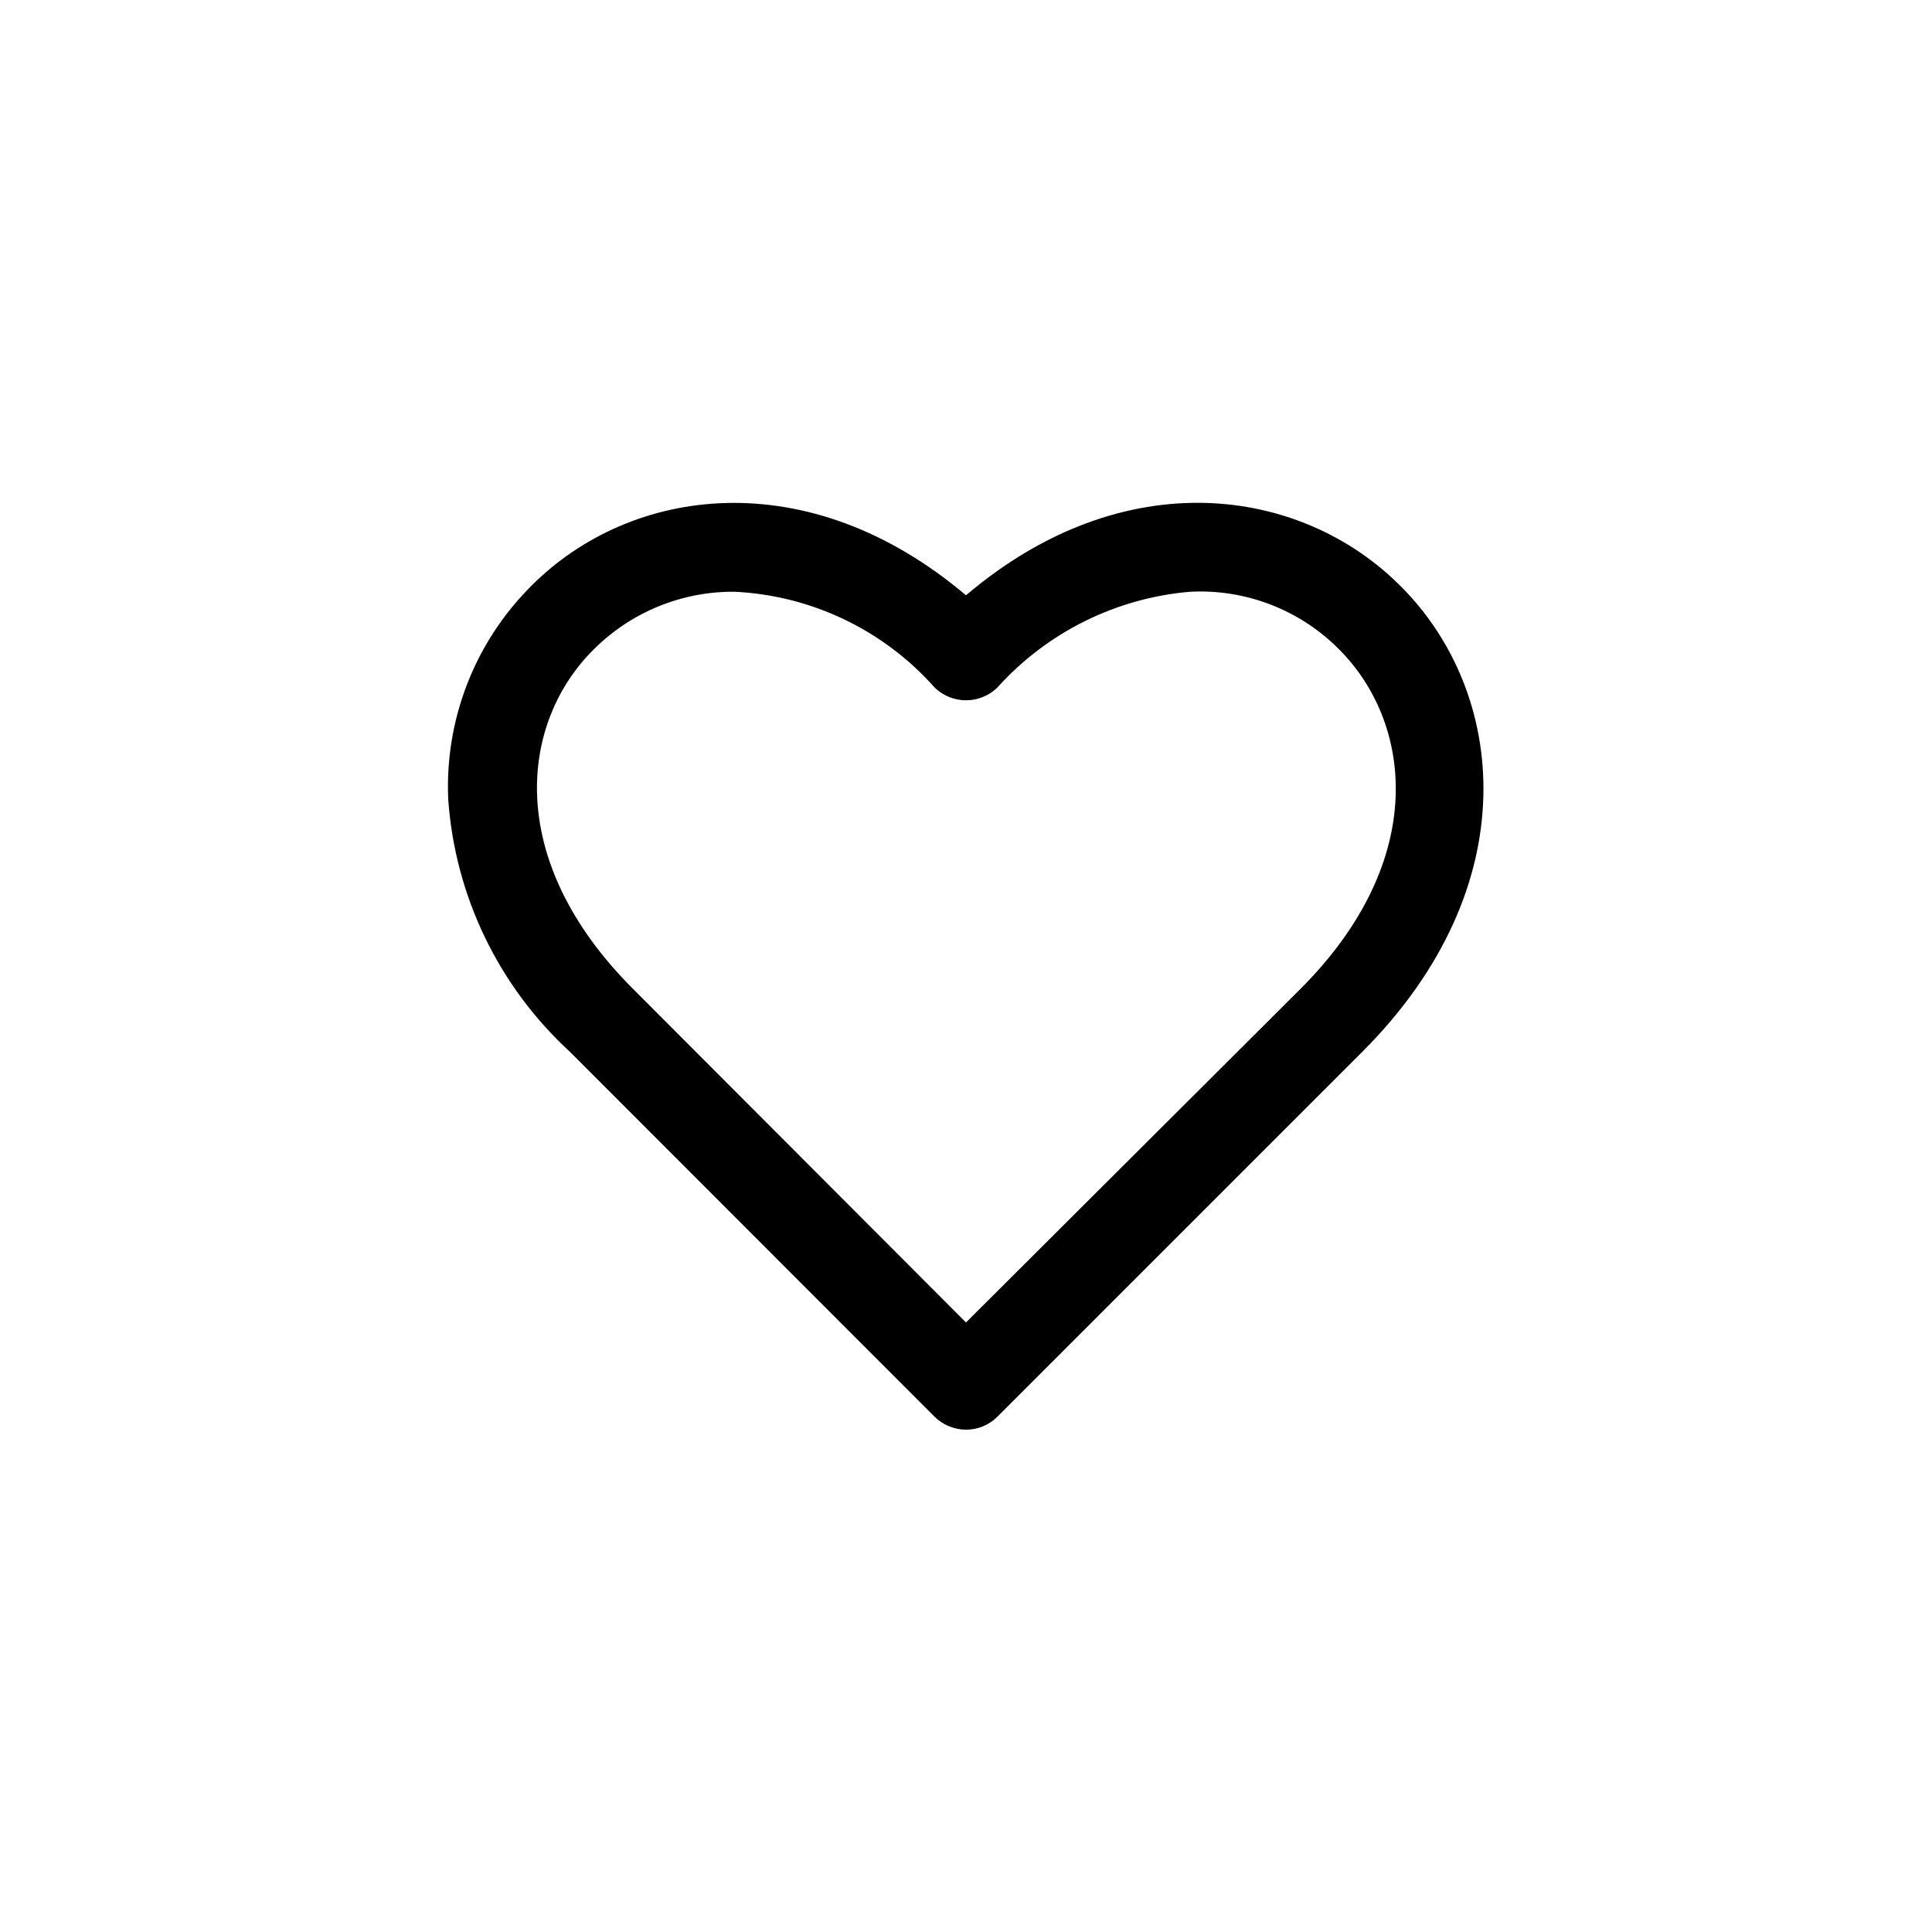 <?xml version="1.0" encoding="UTF-8"?>
<!-- Uploaded to: ICON Repo, www.iconrepo.com, Generator: ICON Repo Mixer Tools -->
<svg fill="#000000" width="800px" height="800px" version="1.1" viewBox="144 144 512 512" xmlns="http://www.w3.org/2000/svg">
 <path d="m400 522.88c3.133 0.008 6.137-1.238 8.344-3.461l96.668-96.668c43.848-43.848 38.336-95.332 10.156-123.43-26.371-26.449-73.289-33.141-115.17 2.438-41.879-35.426-88.797-28.969-115.17-2.519v0.004c-14.992 14.918-22.992 35.469-22.043 56.598 1.805 25.613 13.355 49.559 32.273 66.914l96.59 96.668c2.227 2.191 5.219 3.434 8.348 3.461zm-98.48-206.95c9.859-9.766 23.199-15.207 37.078-15.113 20.379 0.957 39.508 10.094 53.055 25.348 4.629 4.559 12.062 4.559 16.691 0 13.191-14.633 31.457-23.695 51.09-25.348 14.68-0.754 28.988 4.769 39.359 15.191 19.285 19.207 24.246 55.656-10.156 90.055l-88.637 88.402-88.246-88.402c-34.48-34.477-29.836-70.926-10.234-90.133z"/>
</svg>